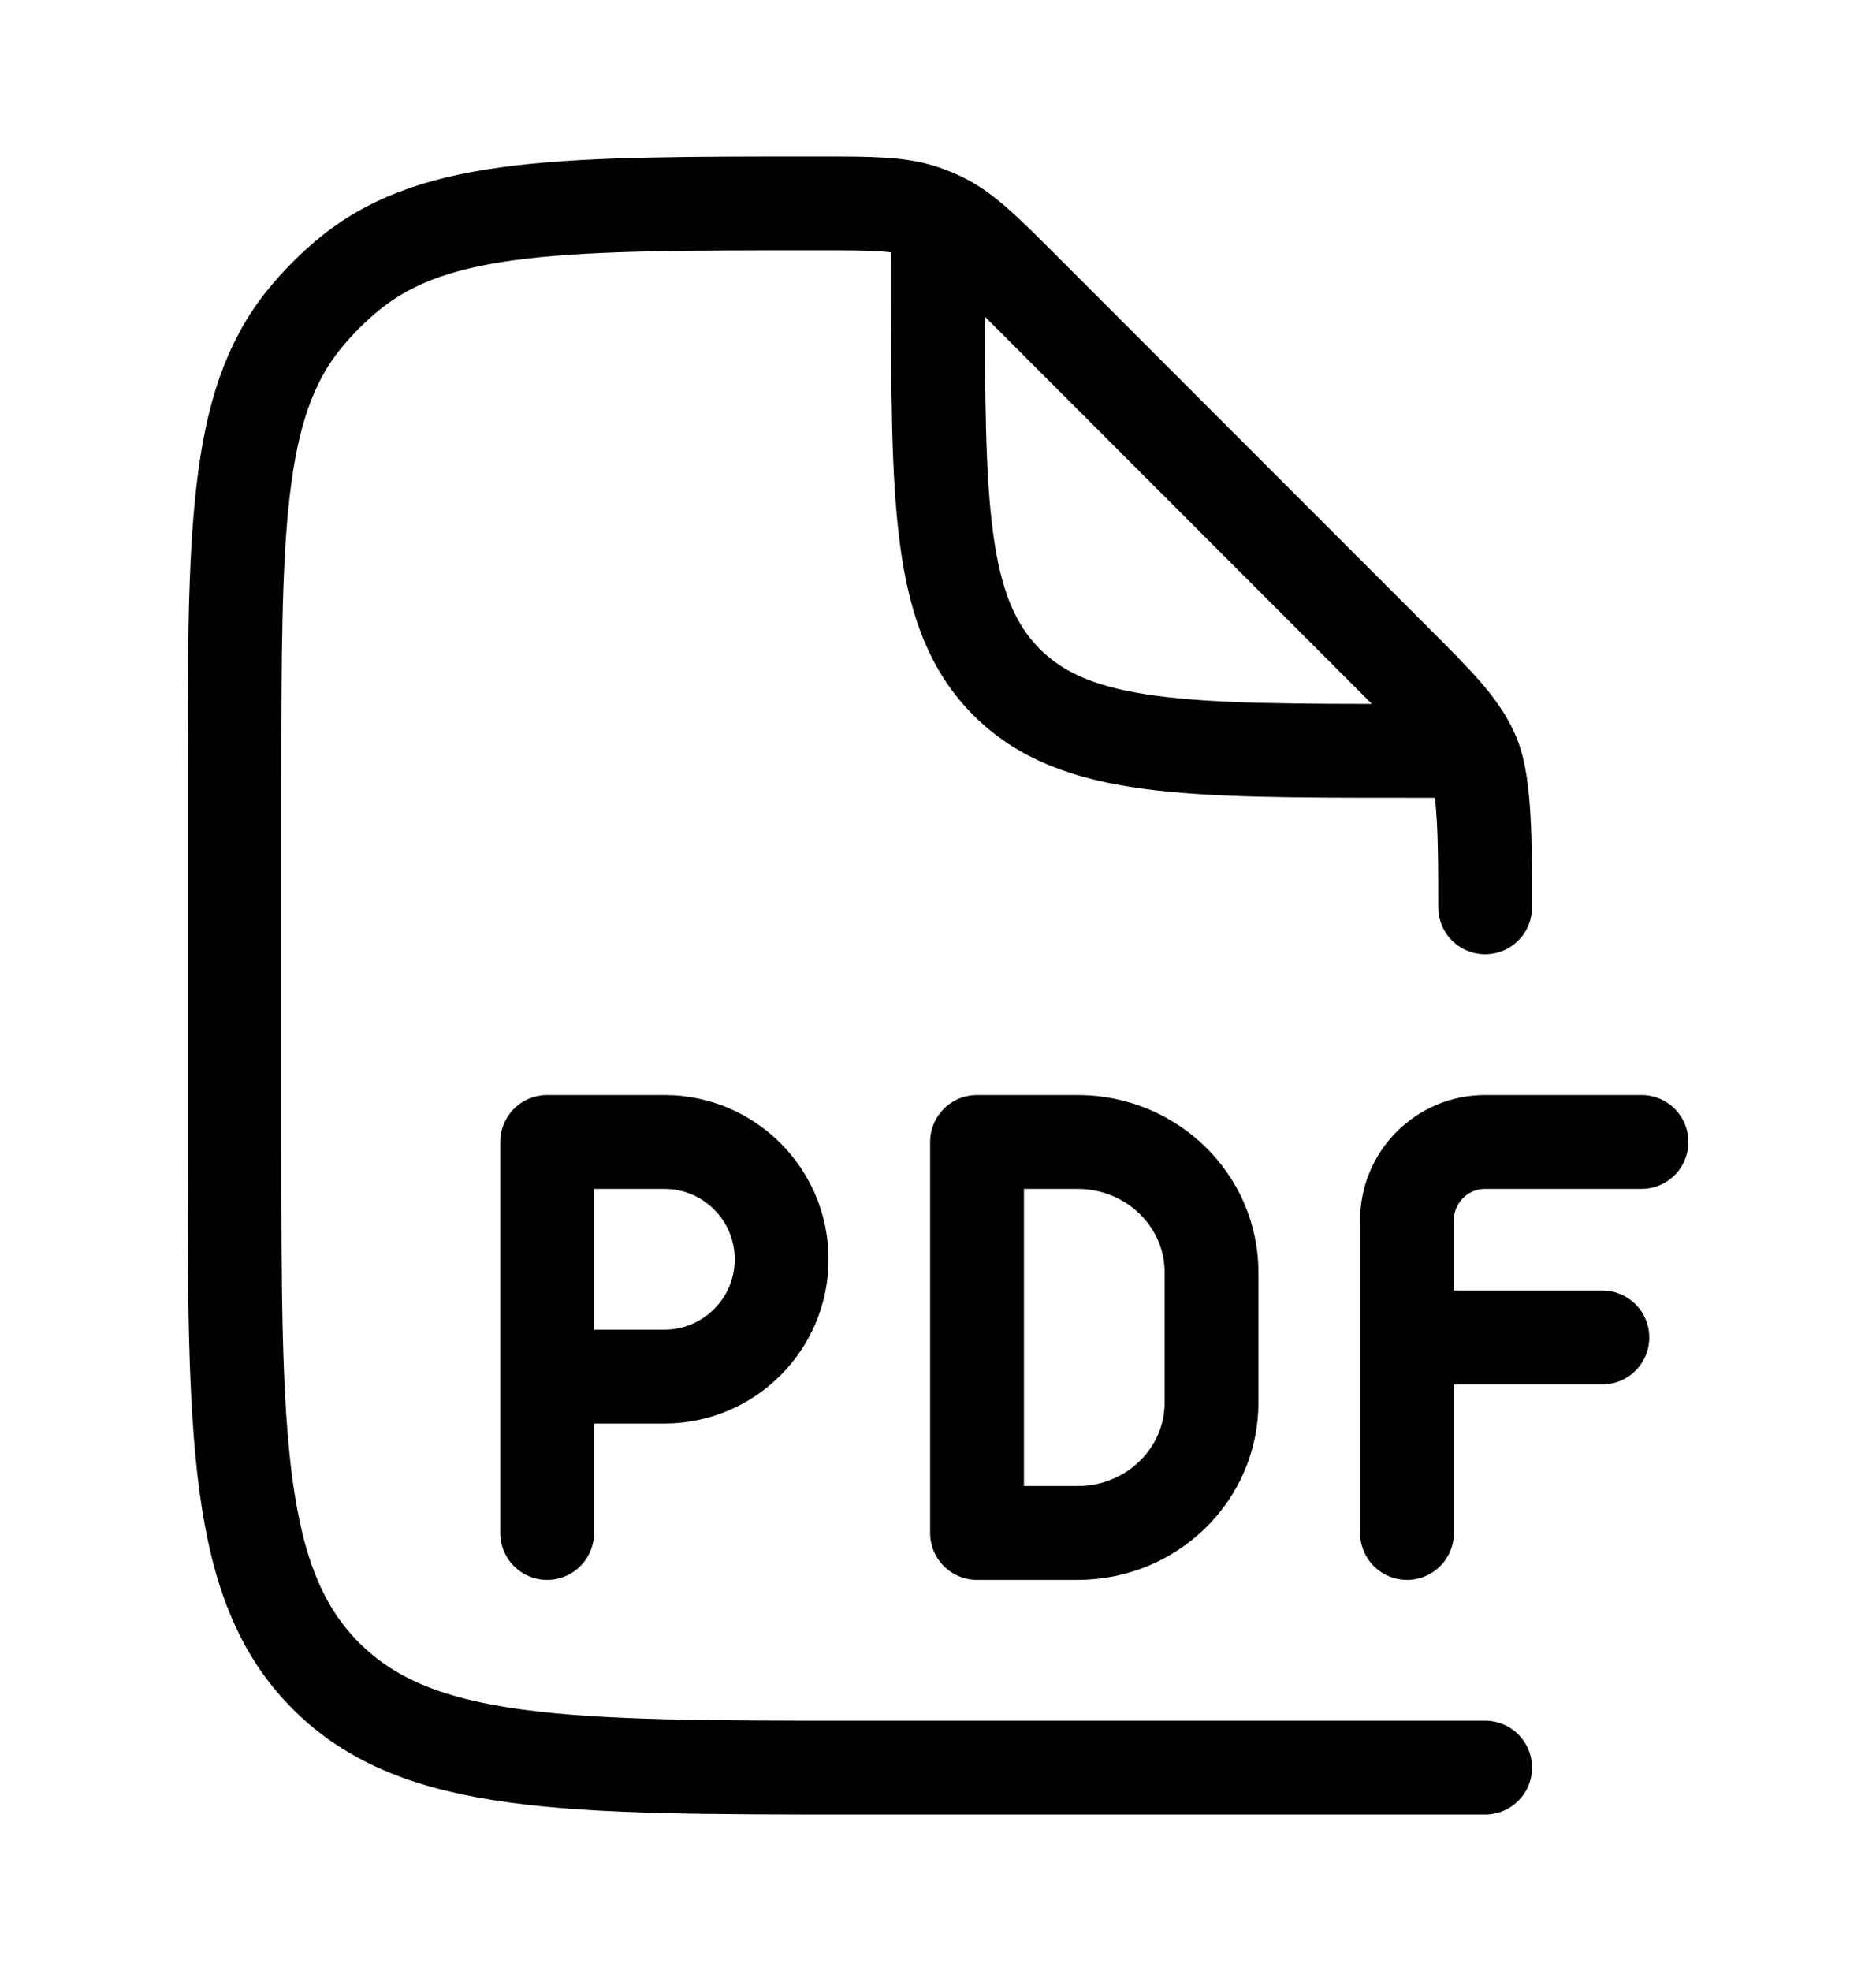 <svg width="20" height="21" viewBox="0 0 20 21" fill="none" xmlns="http://www.w3.org/2000/svg">
<g id="Frame">
<path id="Vector" d="M15.833 9.667C15.833 8.986 15.833 8.359 15.707 8.053C15.58 7.746 15.339 7.505 14.857 7.024L10.91 3.077C10.494 2.661 10.286 2.453 10.029 2.33C9.975 2.304 9.92 2.282 9.864 2.262C9.595 2.167 9.301 2.167 8.713 2.167C6.009 2.167 4.657 2.167 3.741 2.905C3.556 3.054 3.388 3.223 3.238 3.408C2.5 4.324 2.5 5.676 2.5 8.38V12.167C2.5 15.309 2.5 16.881 3.476 17.857C4.453 18.833 6.024 18.833 9.167 18.833H15.833M10 2.583V3C10 5.357 10 6.536 10.732 7.268C11.464 8 12.643 8 15 8H15.417" stroke="black" stroke-linecap="round" stroke-linejoin="round"/>
<path id="Vector_2" d="M17.5 12.167H15.833C15.373 12.167 15 12.54 15 13V14.25M15 14.25V16.333M15 14.25H17.083M5.833 16.333V14.667M5.833 14.667V12.167H7.083C7.773 12.167 8.333 12.726 8.333 13.417C8.333 14.107 7.773 14.667 7.083 14.667H5.833ZM10.416 12.167H11.488C12.277 12.167 12.916 12.789 12.916 13.556V14.944C12.916 15.712 12.277 16.333 11.488 16.333H10.416V12.167Z" stroke="black" stroke-linecap="round" stroke-linejoin="round"/>
</g>
</svg>

